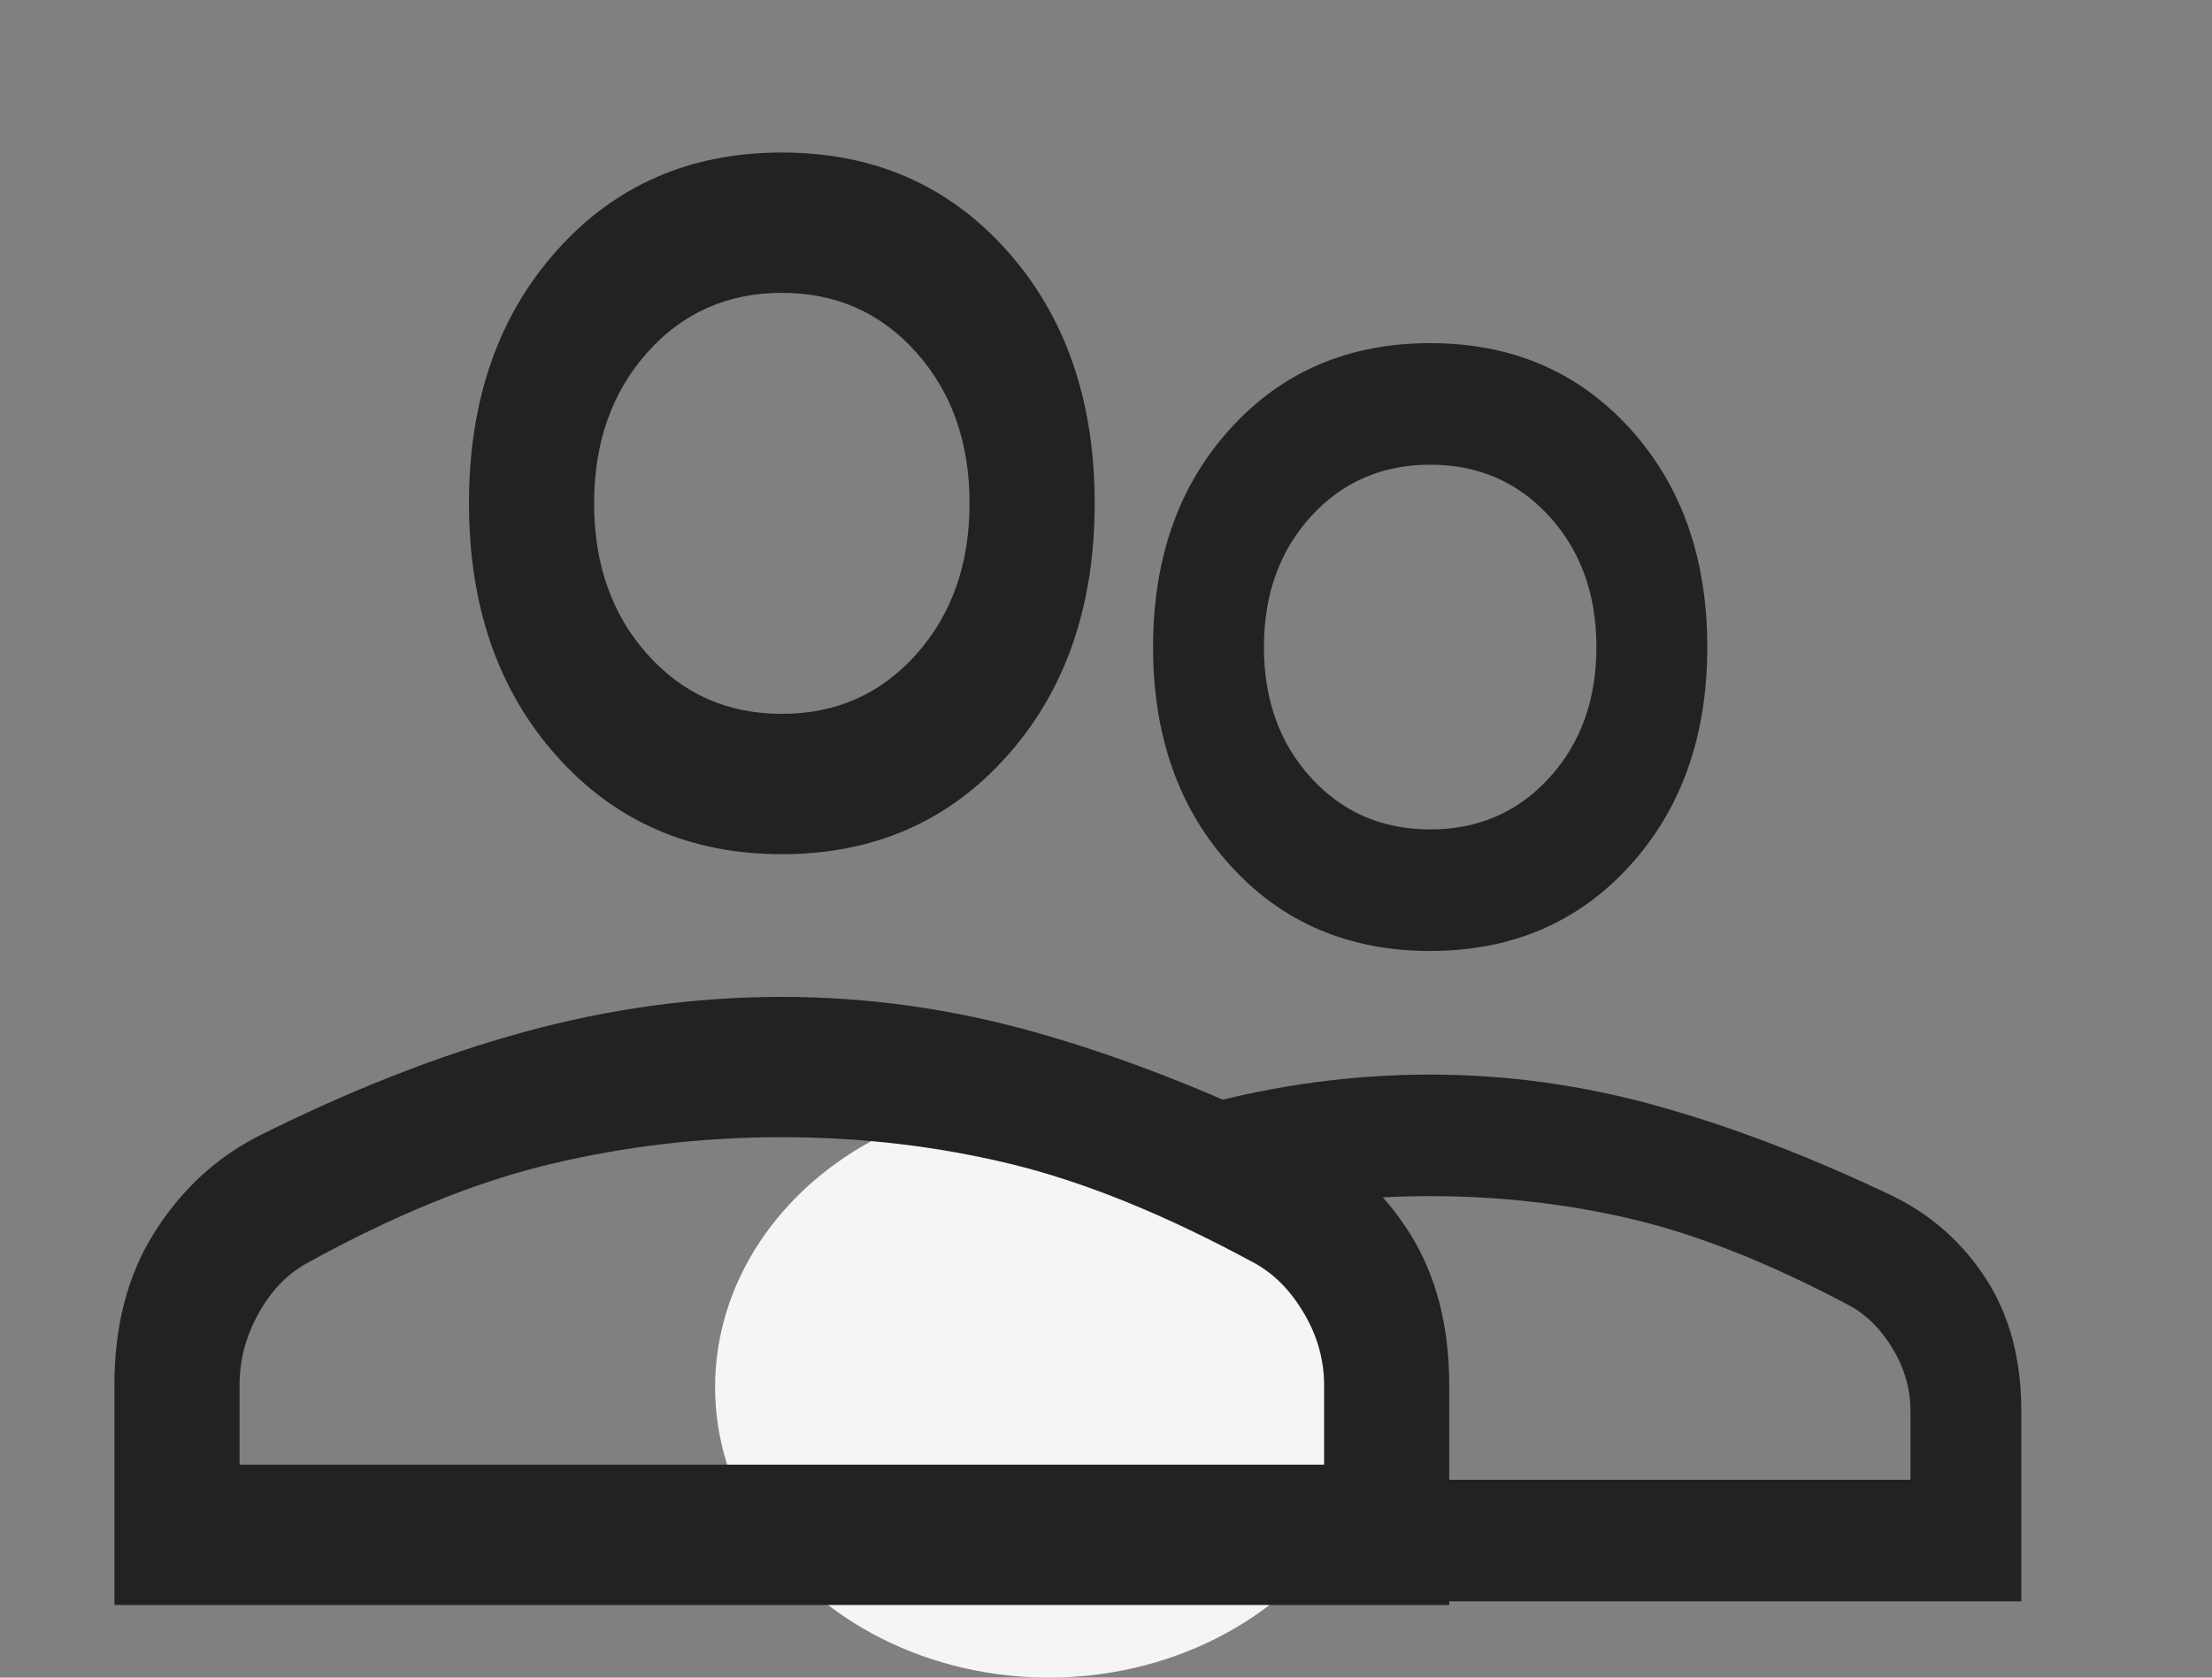 <svg width="58" height="44" viewBox="0 0 58 44" fill="none" xmlns="http://www.w3.org/2000/svg">
<rect x="0" y="0" width="58" height="44" fill="#808080" stroke="none"/>
<path d="M37.5 24.942C35.369 24.942 33.625 24.198 32.269 22.71C30.913 21.222 30.234 19.309 30.234 16.971C30.234 14.633 30.913 12.72 32.269 11.232C33.625 9.744 35.369 9 37.5 9C39.631 9 41.375 9.744 42.731 11.232C44.087 12.72 44.766 14.633 44.766 16.971C44.766 19.309 44.087 21.222 42.731 22.71C41.375 24.198 39.631 24.942 37.5 24.942ZM22 42V37.005C22 35.659 22.307 34.507 22.92 33.551C23.534 32.594 24.325 31.868 25.294 31.372C27.457 30.309 29.532 29.512 31.518 28.981C33.504 28.449 35.498 28.184 37.5 28.184C39.502 28.184 41.488 28.458 43.458 29.007C45.428 29.556 47.493 30.348 49.654 31.382C50.665 31.883 51.475 32.608 52.085 33.559C52.695 34.51 53 35.659 53 37.005V42H22ZM24.906 38.812H50.094V37.005C50.094 36.438 49.94 35.898 49.634 35.384C49.327 34.87 48.947 34.489 48.495 34.242C46.429 33.143 44.54 32.391 42.828 31.983C41.117 31.576 39.341 31.372 37.5 31.372C35.659 31.372 33.867 31.576 32.123 31.983C30.38 32.391 28.491 33.143 26.456 34.242C26.004 34.489 25.633 34.87 25.342 35.384C25.052 35.898 24.906 36.438 24.906 37.005V38.812ZM37.5 21.754C38.759 21.754 39.801 21.302 40.624 20.399C41.448 19.495 41.859 18.353 41.859 16.971C41.859 15.589 41.448 14.447 40.624 13.543C39.801 12.64 38.759 12.188 37.5 12.188C36.241 12.188 35.199 12.64 34.376 13.543C33.552 14.447 33.141 15.589 33.141 16.971C33.141 18.353 33.552 19.495 34.376 20.399C35.199 21.302 36.241 21.754 37.5 21.754Z" fill="#222222"/>
<ellipse cx="27.5" cy="36.381" rx="8.75" ry="7.619" fill="#F5F5F5"/>
<path d="M20.5 22.404C18.094 22.404 16.125 21.545 14.594 19.827C13.062 18.109 12.297 15.901 12.297 13.202C12.297 10.503 13.062 8.294 14.594 6.577C16.125 4.859 18.094 4 20.5 4C22.906 4 24.875 4.859 26.406 6.577C27.938 8.294 28.703 10.503 28.703 13.202C28.703 15.901 27.938 18.109 26.406 19.827C24.875 21.545 22.906 22.404 20.5 22.404ZM3 42.096V36.329C3 34.775 3.346 33.446 4.039 32.342C4.732 31.237 5.625 30.399 6.719 29.826C9.161 28.599 11.504 27.679 13.746 27.066C15.988 26.452 18.24 26.146 20.5 26.146C22.76 26.146 25.003 26.463 27.227 27.097C29.451 27.73 31.782 28.644 34.222 29.838C35.363 30.416 36.278 31.254 36.967 32.351C37.656 33.449 38 34.775 38 36.329V42.096H3ZM6.281 38.415H34.719V36.329C34.719 35.675 34.546 35.051 34.199 34.458C33.853 33.865 33.425 33.425 32.914 33.139C30.581 31.871 28.448 31.002 26.516 30.532C24.583 30.062 22.578 29.826 20.5 29.826C18.422 29.826 16.398 30.062 14.43 30.532C12.461 31.002 10.328 31.871 8.031 33.139C7.521 33.425 7.102 33.865 6.773 34.458C6.445 35.051 6.281 35.675 6.281 36.329V38.415ZM20.5 18.723C21.922 18.723 23.098 18.201 24.027 17.159C24.957 16.116 25.422 14.797 25.422 13.202C25.422 11.607 24.957 10.288 24.027 9.245C23.098 8.202 21.922 7.681 20.5 7.681C19.078 7.681 17.902 8.202 16.973 9.245C16.043 10.288 15.578 11.607 15.578 13.202C15.578 14.797 16.043 16.116 16.973 17.159C17.902 18.201 19.078 18.723 20.5 18.723Z" fill="#222222"/>
</svg>
